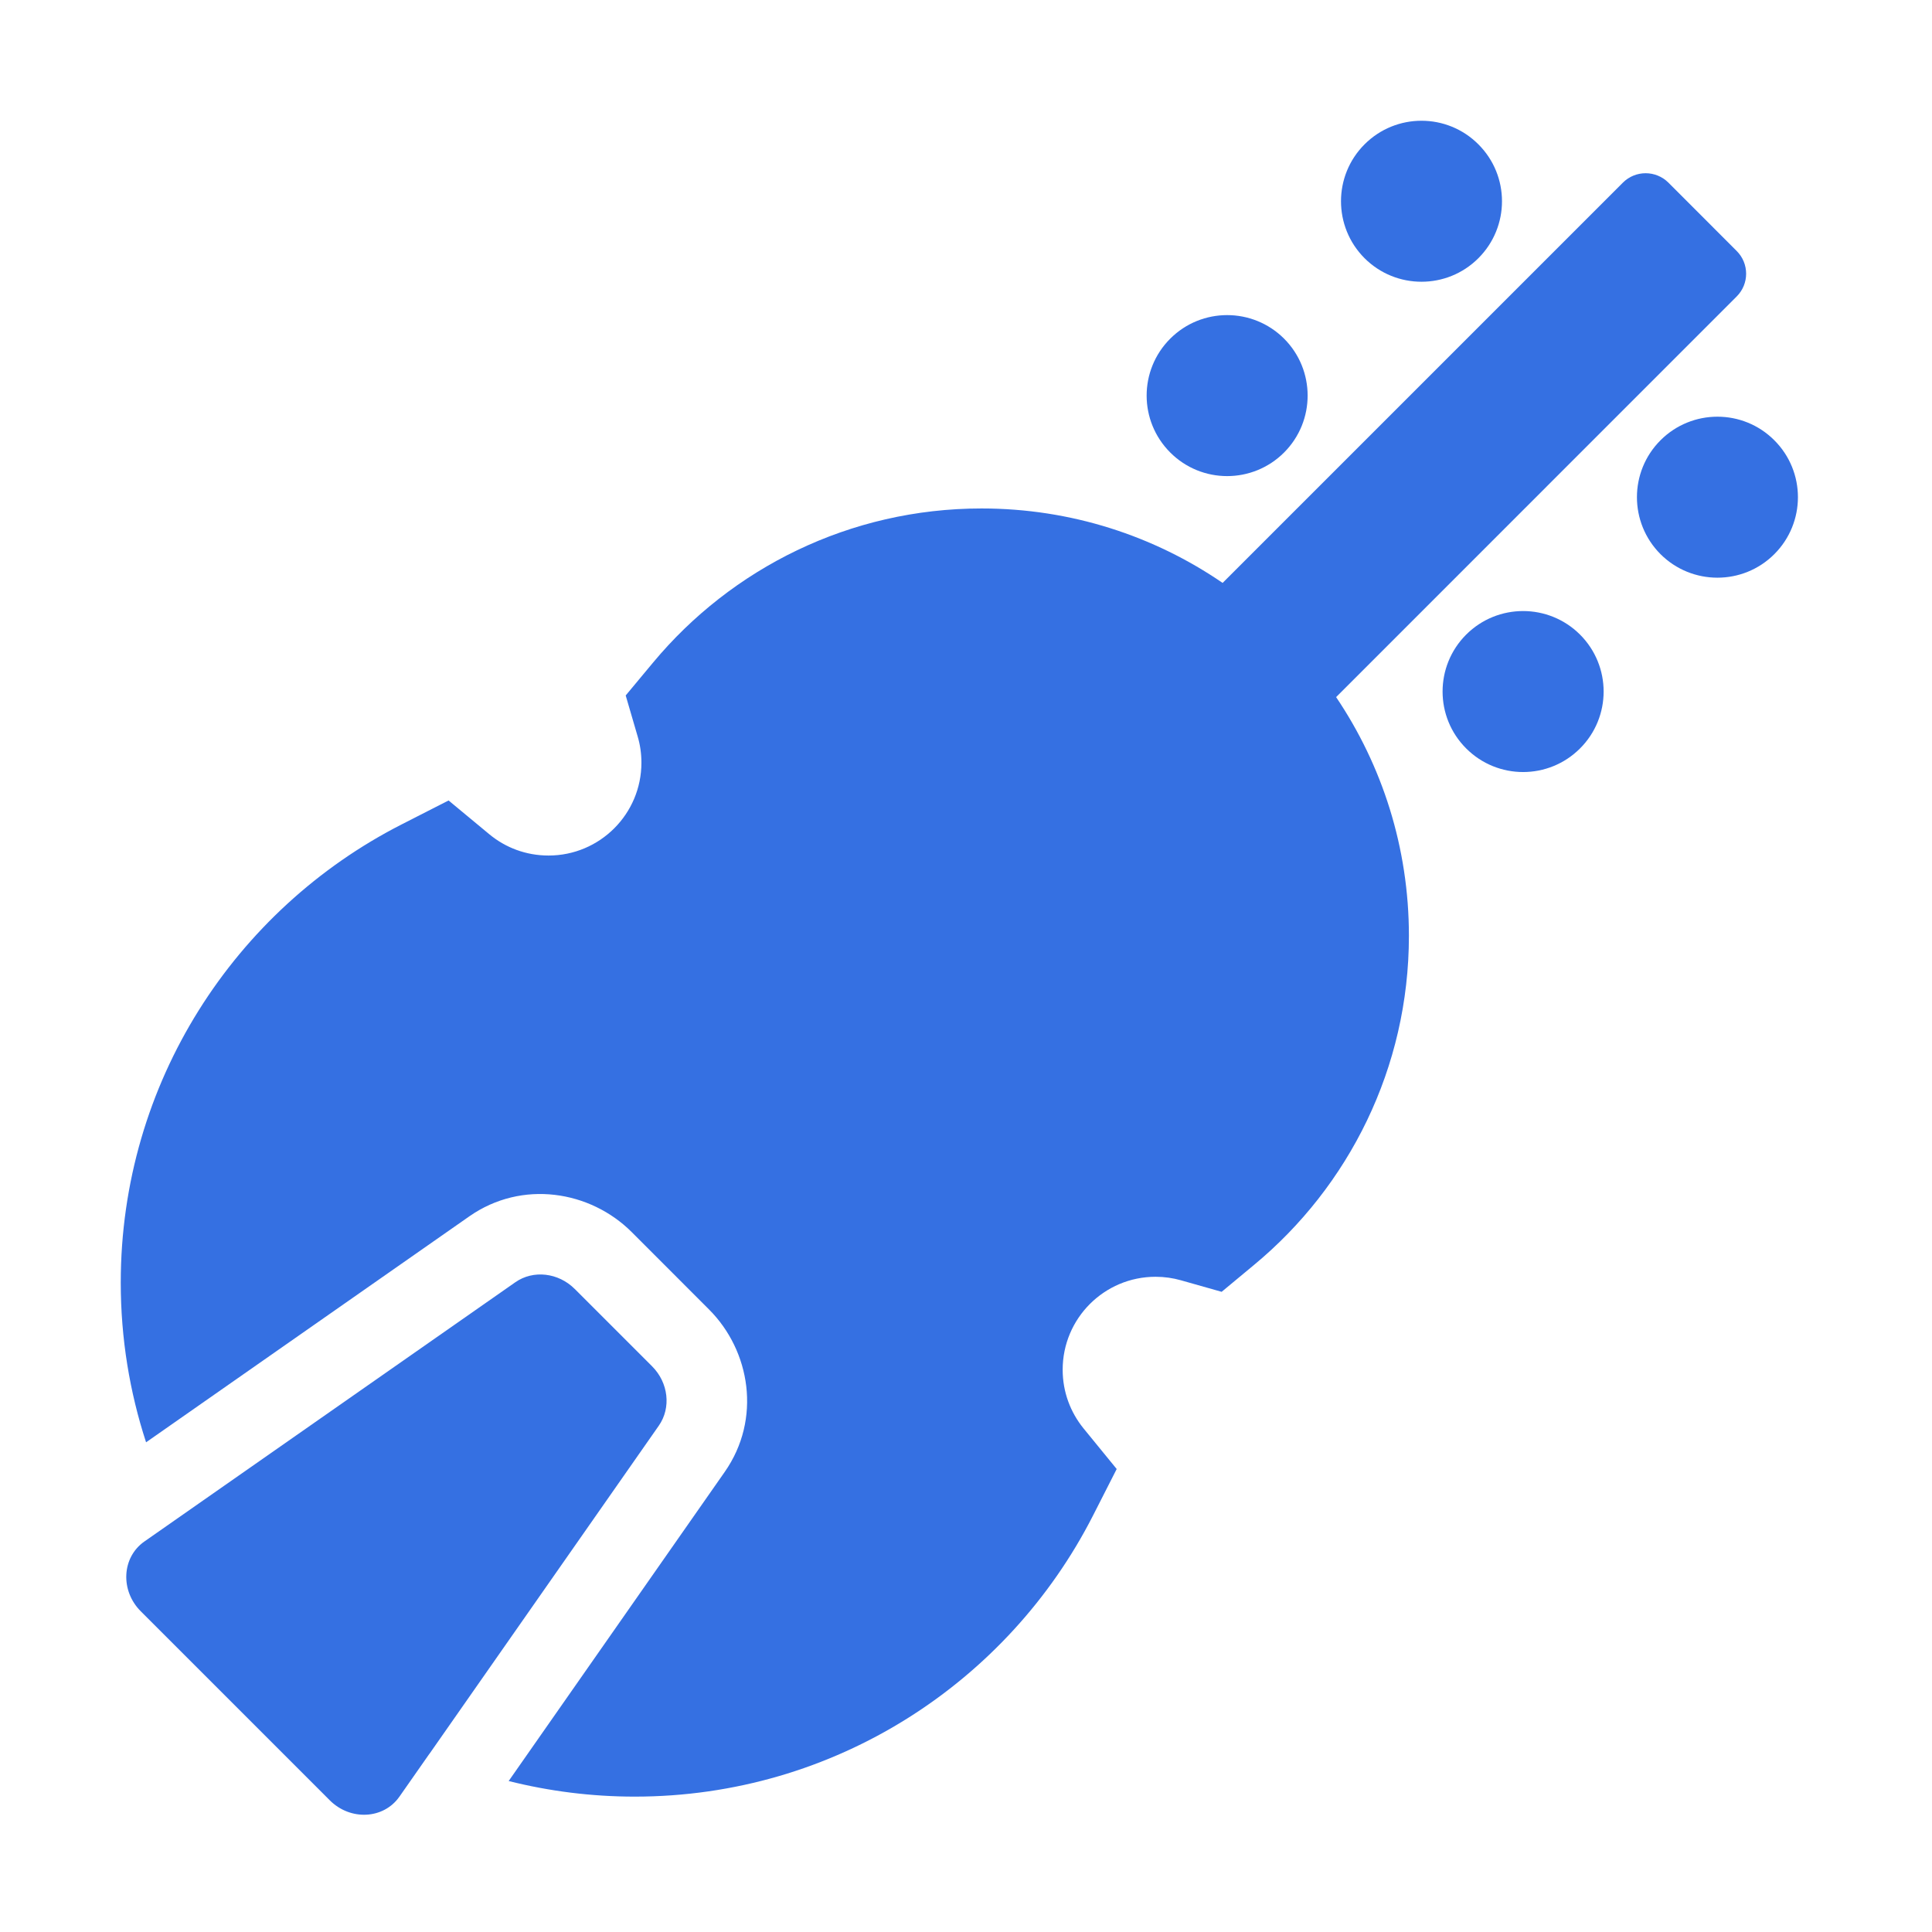 <svg width="28" height="28" viewBox="0 0 28 28" fill="none" xmlns="http://www.w3.org/2000/svg">
<path d="M24.18 2.647C23.997 2.465 23.702 2.465 23.52 2.647L17.719 8.448C16.725 7.767 15.522 7.369 14.226 7.369C12.312 7.369 10.6 8.239 9.466 9.601L9.068 10.079L9.242 10.675C9.277 10.793 9.296 10.92 9.296 11.053C9.296 11.797 8.693 12.399 7.95 12.399C7.622 12.399 7.325 12.284 7.092 12.091L6.501 11.601L5.817 11.95C3.406 13.181 1.75 15.69 1.75 18.589C1.75 19.396 1.879 20.174 2.117 20.903L6.802 17.628C7.566 17.094 8.555 17.256 9.156 17.857L10.275 18.977C10.877 19.578 11.038 20.567 10.504 21.331L7.372 25.812C7.957 25.959 8.569 26.038 9.199 26.038C12.098 26.038 14.608 24.381 15.839 21.968L16.184 21.29L15.703 20.701C15.514 20.468 15.401 20.174 15.401 19.851C15.401 19.107 16.004 18.504 16.747 18.504C16.876 18.504 16.999 18.522 17.115 18.555L17.705 18.722L18.177 18.33C19.545 17.196 20.419 15.481 20.419 13.562C20.419 12.281 20.03 11.091 19.364 10.103L25.169 4.297C25.352 4.115 25.352 3.819 25.169 3.637L24.18 2.647Z" fill="#3570E2"/>
<path d="M6.222 25.419L6.223 25.419L9.548 20.662C9.729 20.403 9.688 20.039 9.451 19.802L8.33 18.681C8.092 18.443 7.728 18.402 7.469 18.583L2.092 22.341C1.765 22.57 1.74 23.052 2.04 23.352L4.778 26.09C5.078 26.391 5.56 26.366 5.789 26.038L6.222 25.419Z" fill="#3570E2"/>
<path d="M21.426 3.742C20.971 4.197 20.232 4.197 19.776 3.742C19.321 3.286 19.321 2.547 19.776 2.092C20.232 1.636 20.971 1.636 21.426 2.092C21.882 2.547 21.882 3.286 21.426 3.742Z" fill="#3570E2"/>
<path d="M18.61 6.558C18.154 7.014 17.415 7.014 16.96 6.558C16.504 6.102 16.504 5.364 16.96 4.908C17.415 4.453 18.154 4.453 18.61 4.908C19.065 5.364 19.065 6.102 18.61 6.558Z" fill="#3570E2"/>
<path d="M25.715 8.031C25.26 8.486 24.521 8.486 24.065 8.031C23.61 7.575 23.61 6.836 24.065 6.381C24.521 5.925 25.26 5.925 25.715 6.381C26.171 6.836 26.171 7.575 25.715 8.031Z" fill="#3570E2"/>
<path d="M22.899 10.847C22.443 11.303 21.705 11.303 21.249 10.847C20.793 10.392 20.793 9.653 21.249 9.197C21.705 8.742 22.443 8.742 22.899 9.197C23.355 9.653 23.355 10.392 22.899 10.847Z" fill="#3570E2"/>
</svg>
